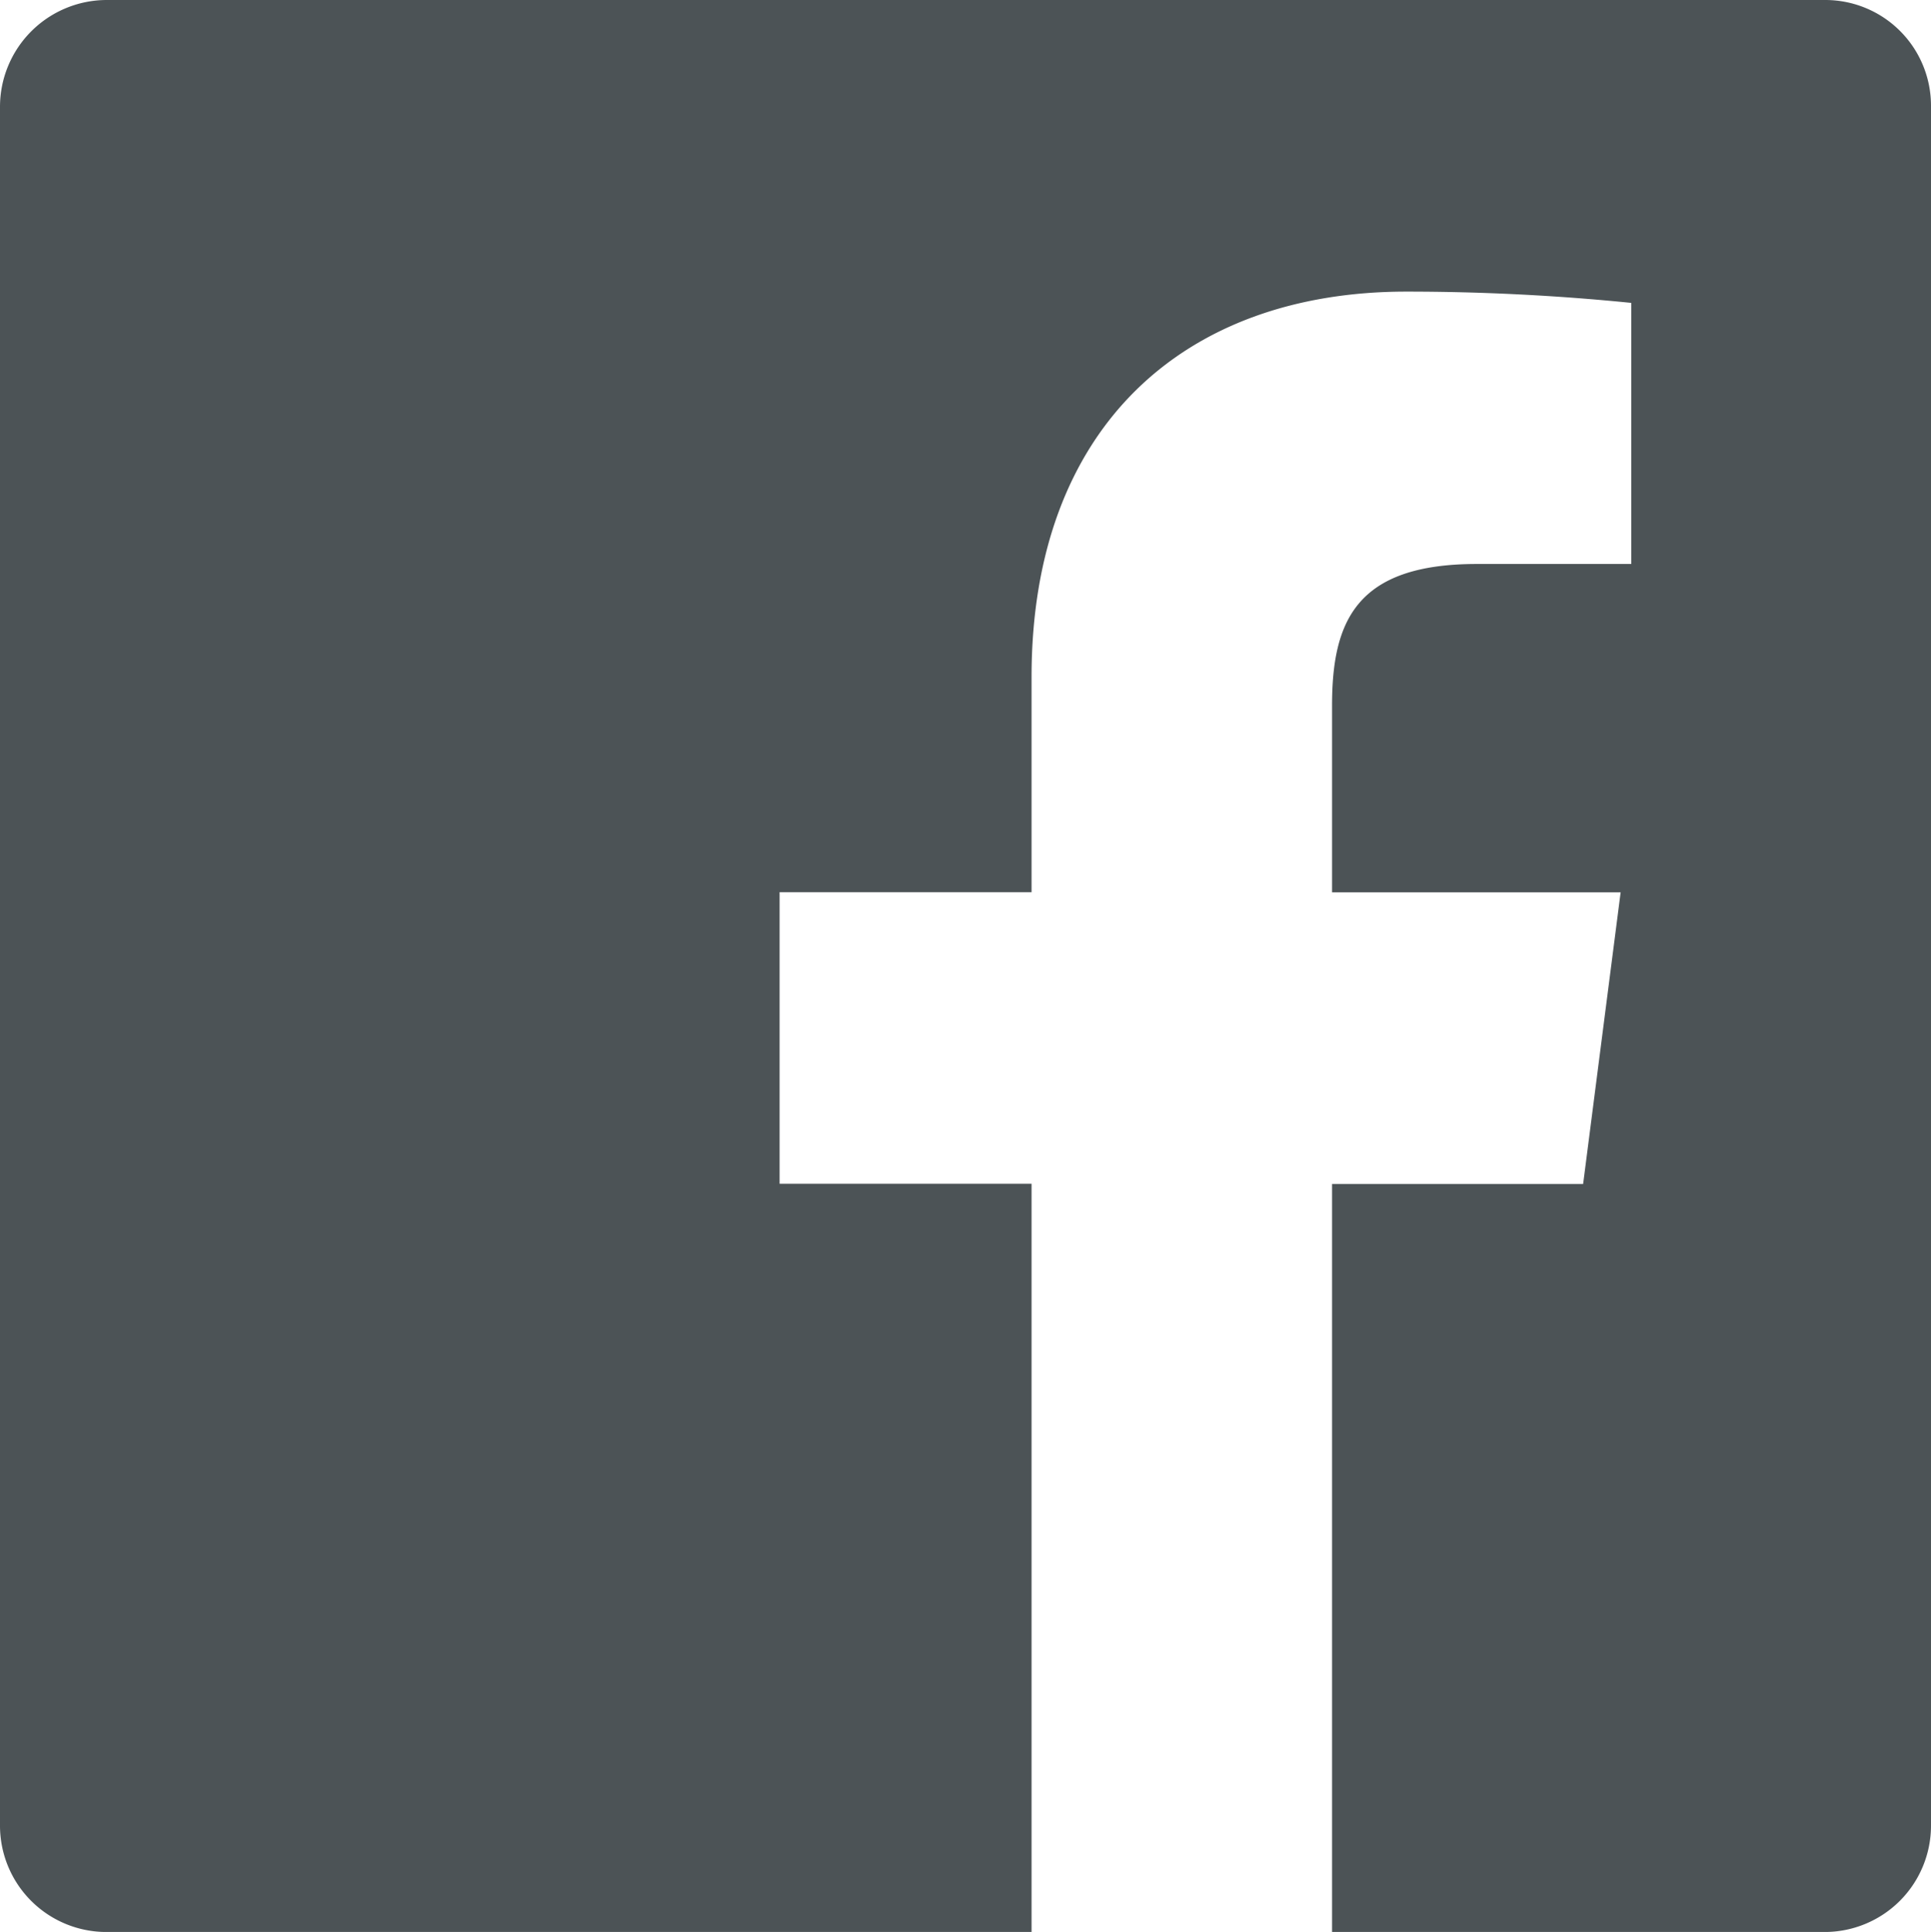 <svg xmlns="http://www.w3.org/2000/svg" width="30.325" height="30.336" viewBox="0 0 30.325 30.336"><path d="M28.665,0H1.672A1.678,1.678,0,0,0,0,1.672V28.665a1.67,1.67,0,0,0,1.672,1.672H16.2V18.588H12.243V14.009H16.2V10.63c0-3.92,2.39-6.051,5.886-6.051a35.247,35.247,0,0,1,3.532.177v4.1H23.191c-1.9,0-2.272.906-2.272,2.225v2.931h4.532l-.589,4.579H20.919V30.337h7.734a1.67,1.67,0,0,0,1.672-1.672V1.672A1.66,1.66,0,0,0,28.665,0Z" fill="#4c5356"/></svg>
